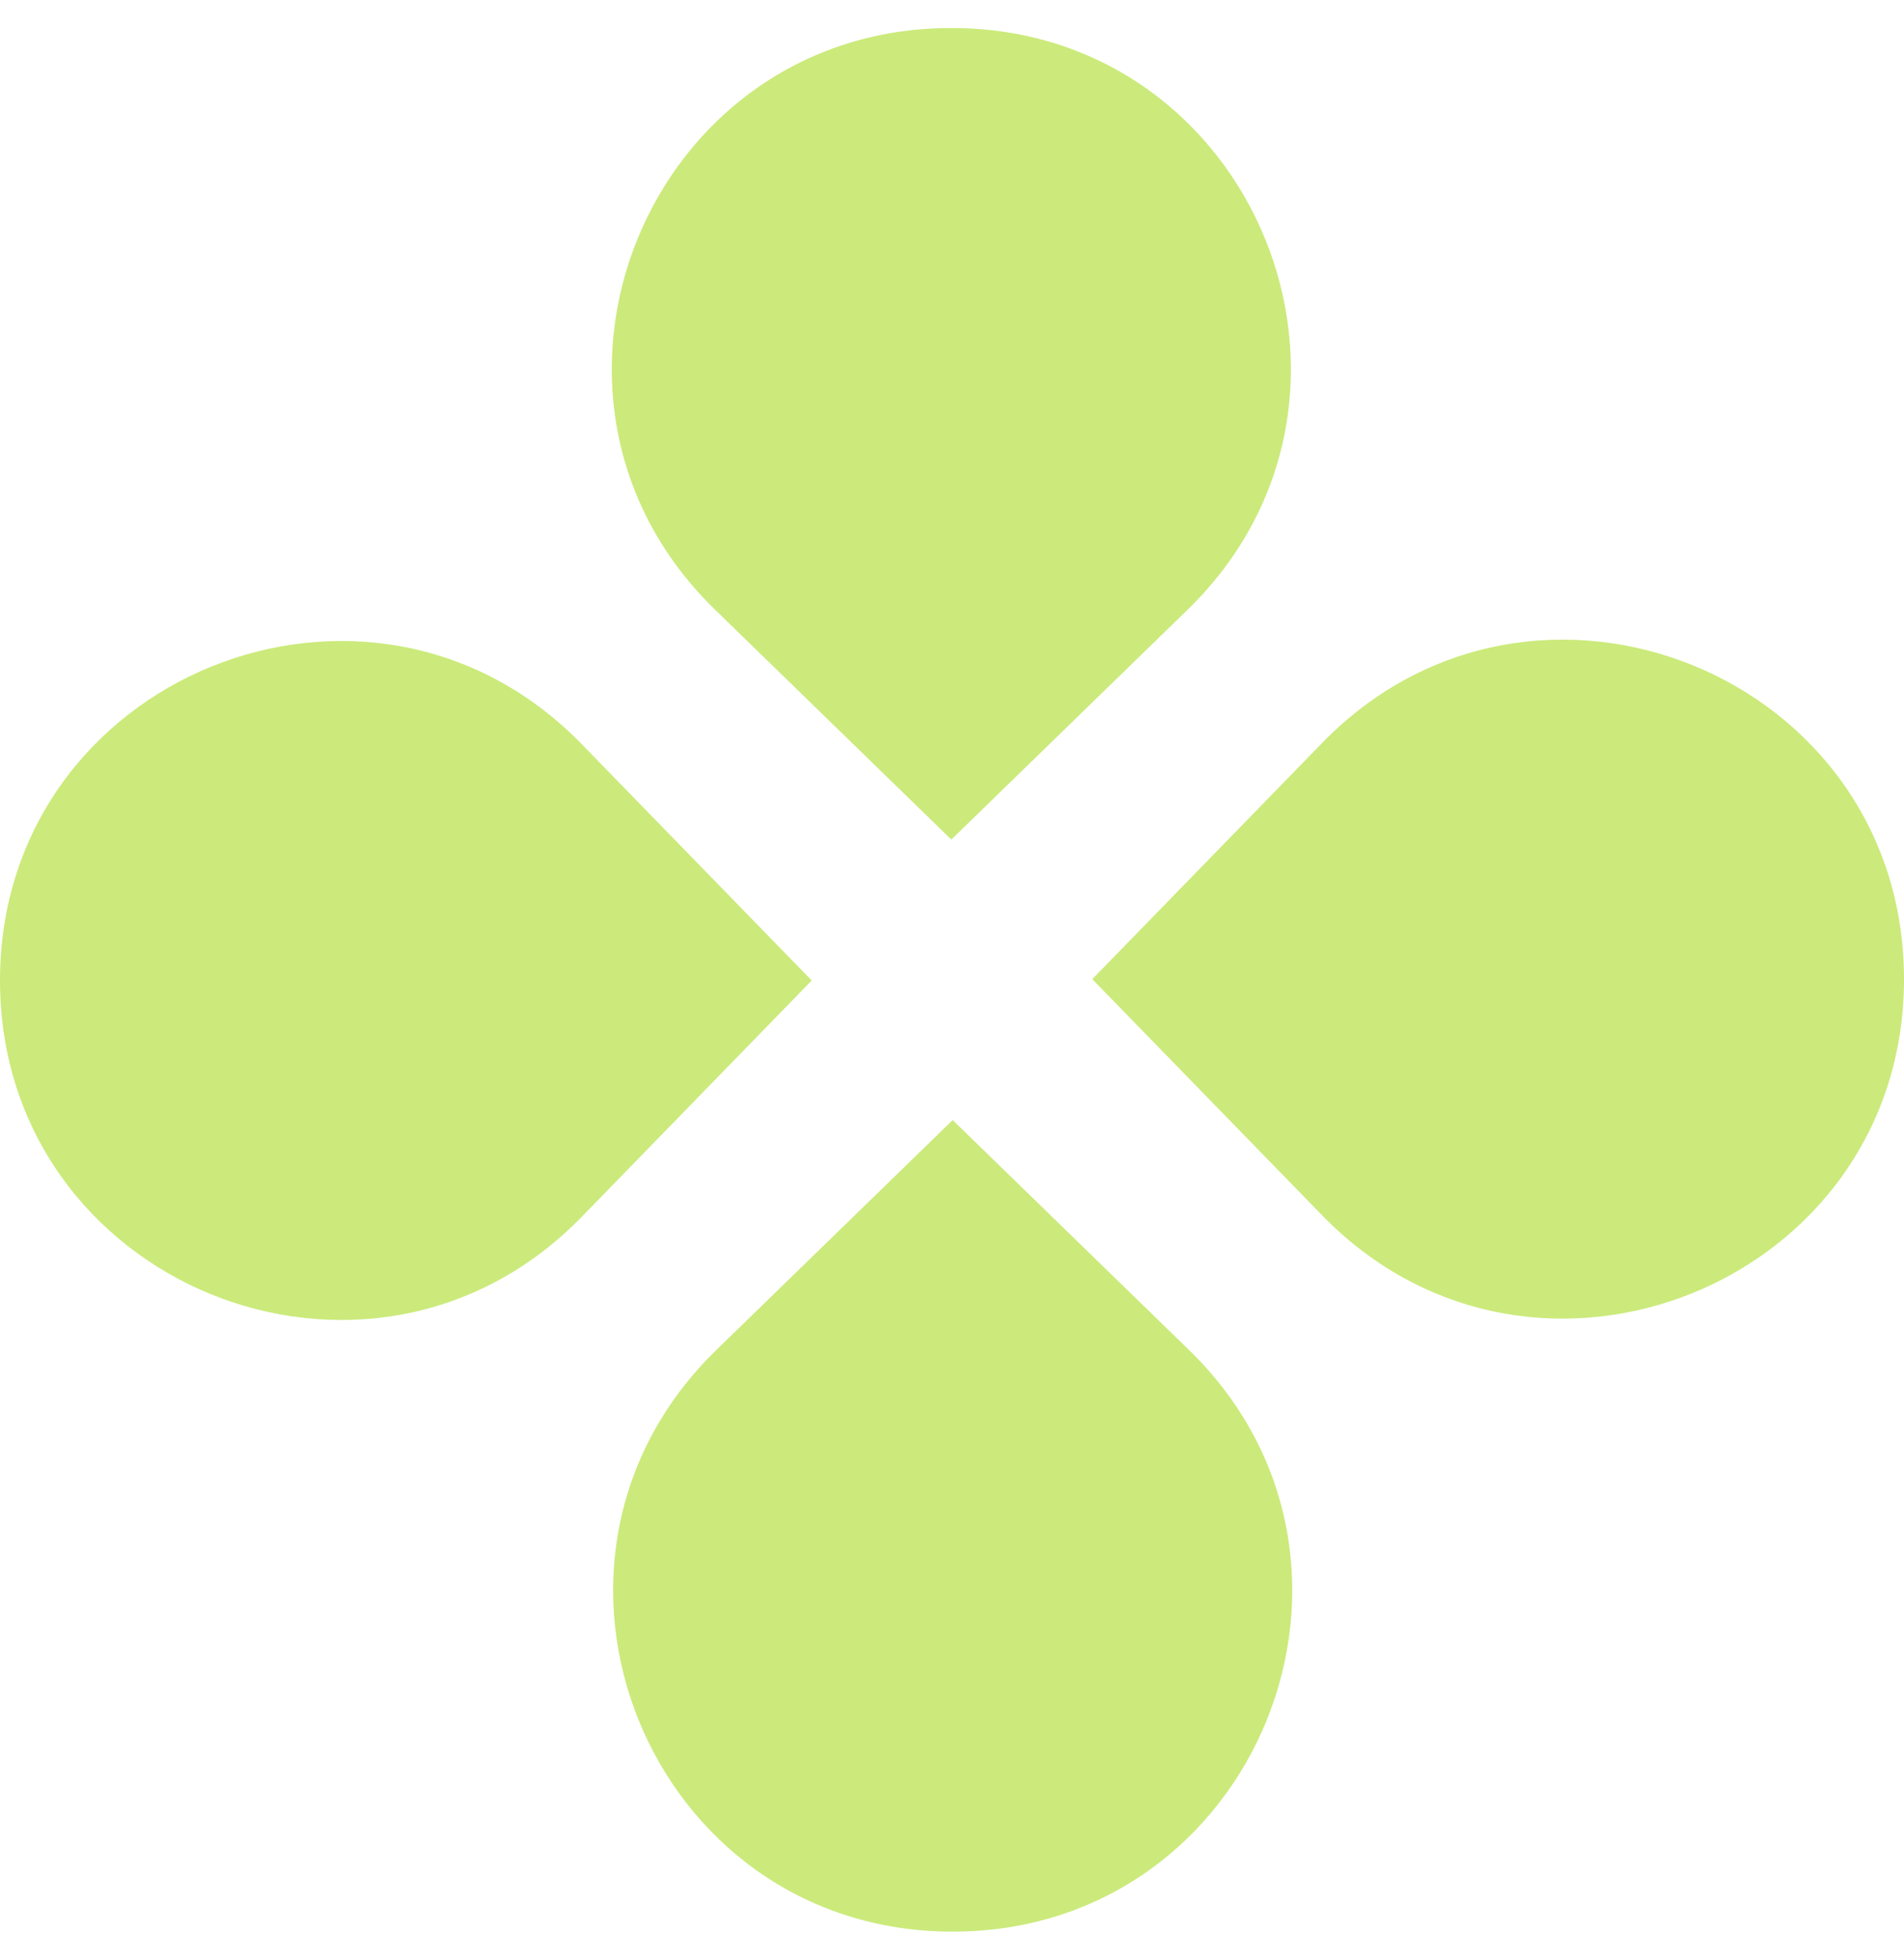 <?xml version="1.0" encoding="UTF-8"?> <svg xmlns="http://www.w3.org/2000/svg" width="34" height="35" viewBox="0 0 34 35" fill="none"><path d="M12.768 10.889C8.875 7.101 11.557 0.5 16.988 0.5C22.419 0.5 25.101 7.101 21.208 10.889L16.988 14.995L12.768 10.889Z" fill="#CBEA7B"></path><path d="M12.792 24.111C8.9 27.899 11.581 34.5 17.012 34.5C22.444 34.5 25.125 27.899 21.232 24.111L17.012 20.005L12.792 24.111Z" fill="#CBEA7B"></path><path d="M10.389 21.732C6.601 25.625 0 22.943 0 17.512C0 12.081 6.601 9.399 10.389 13.292L14.495 17.512L10.389 21.732Z" fill="#CBEA7B"></path><path d="M23.611 21.708C27.399 25.601 34 22.919 34 17.488C34 12.056 27.399 9.375 23.611 13.268L19.505 17.488L23.611 21.708Z" fill="#CBEA7B"></path></svg> 